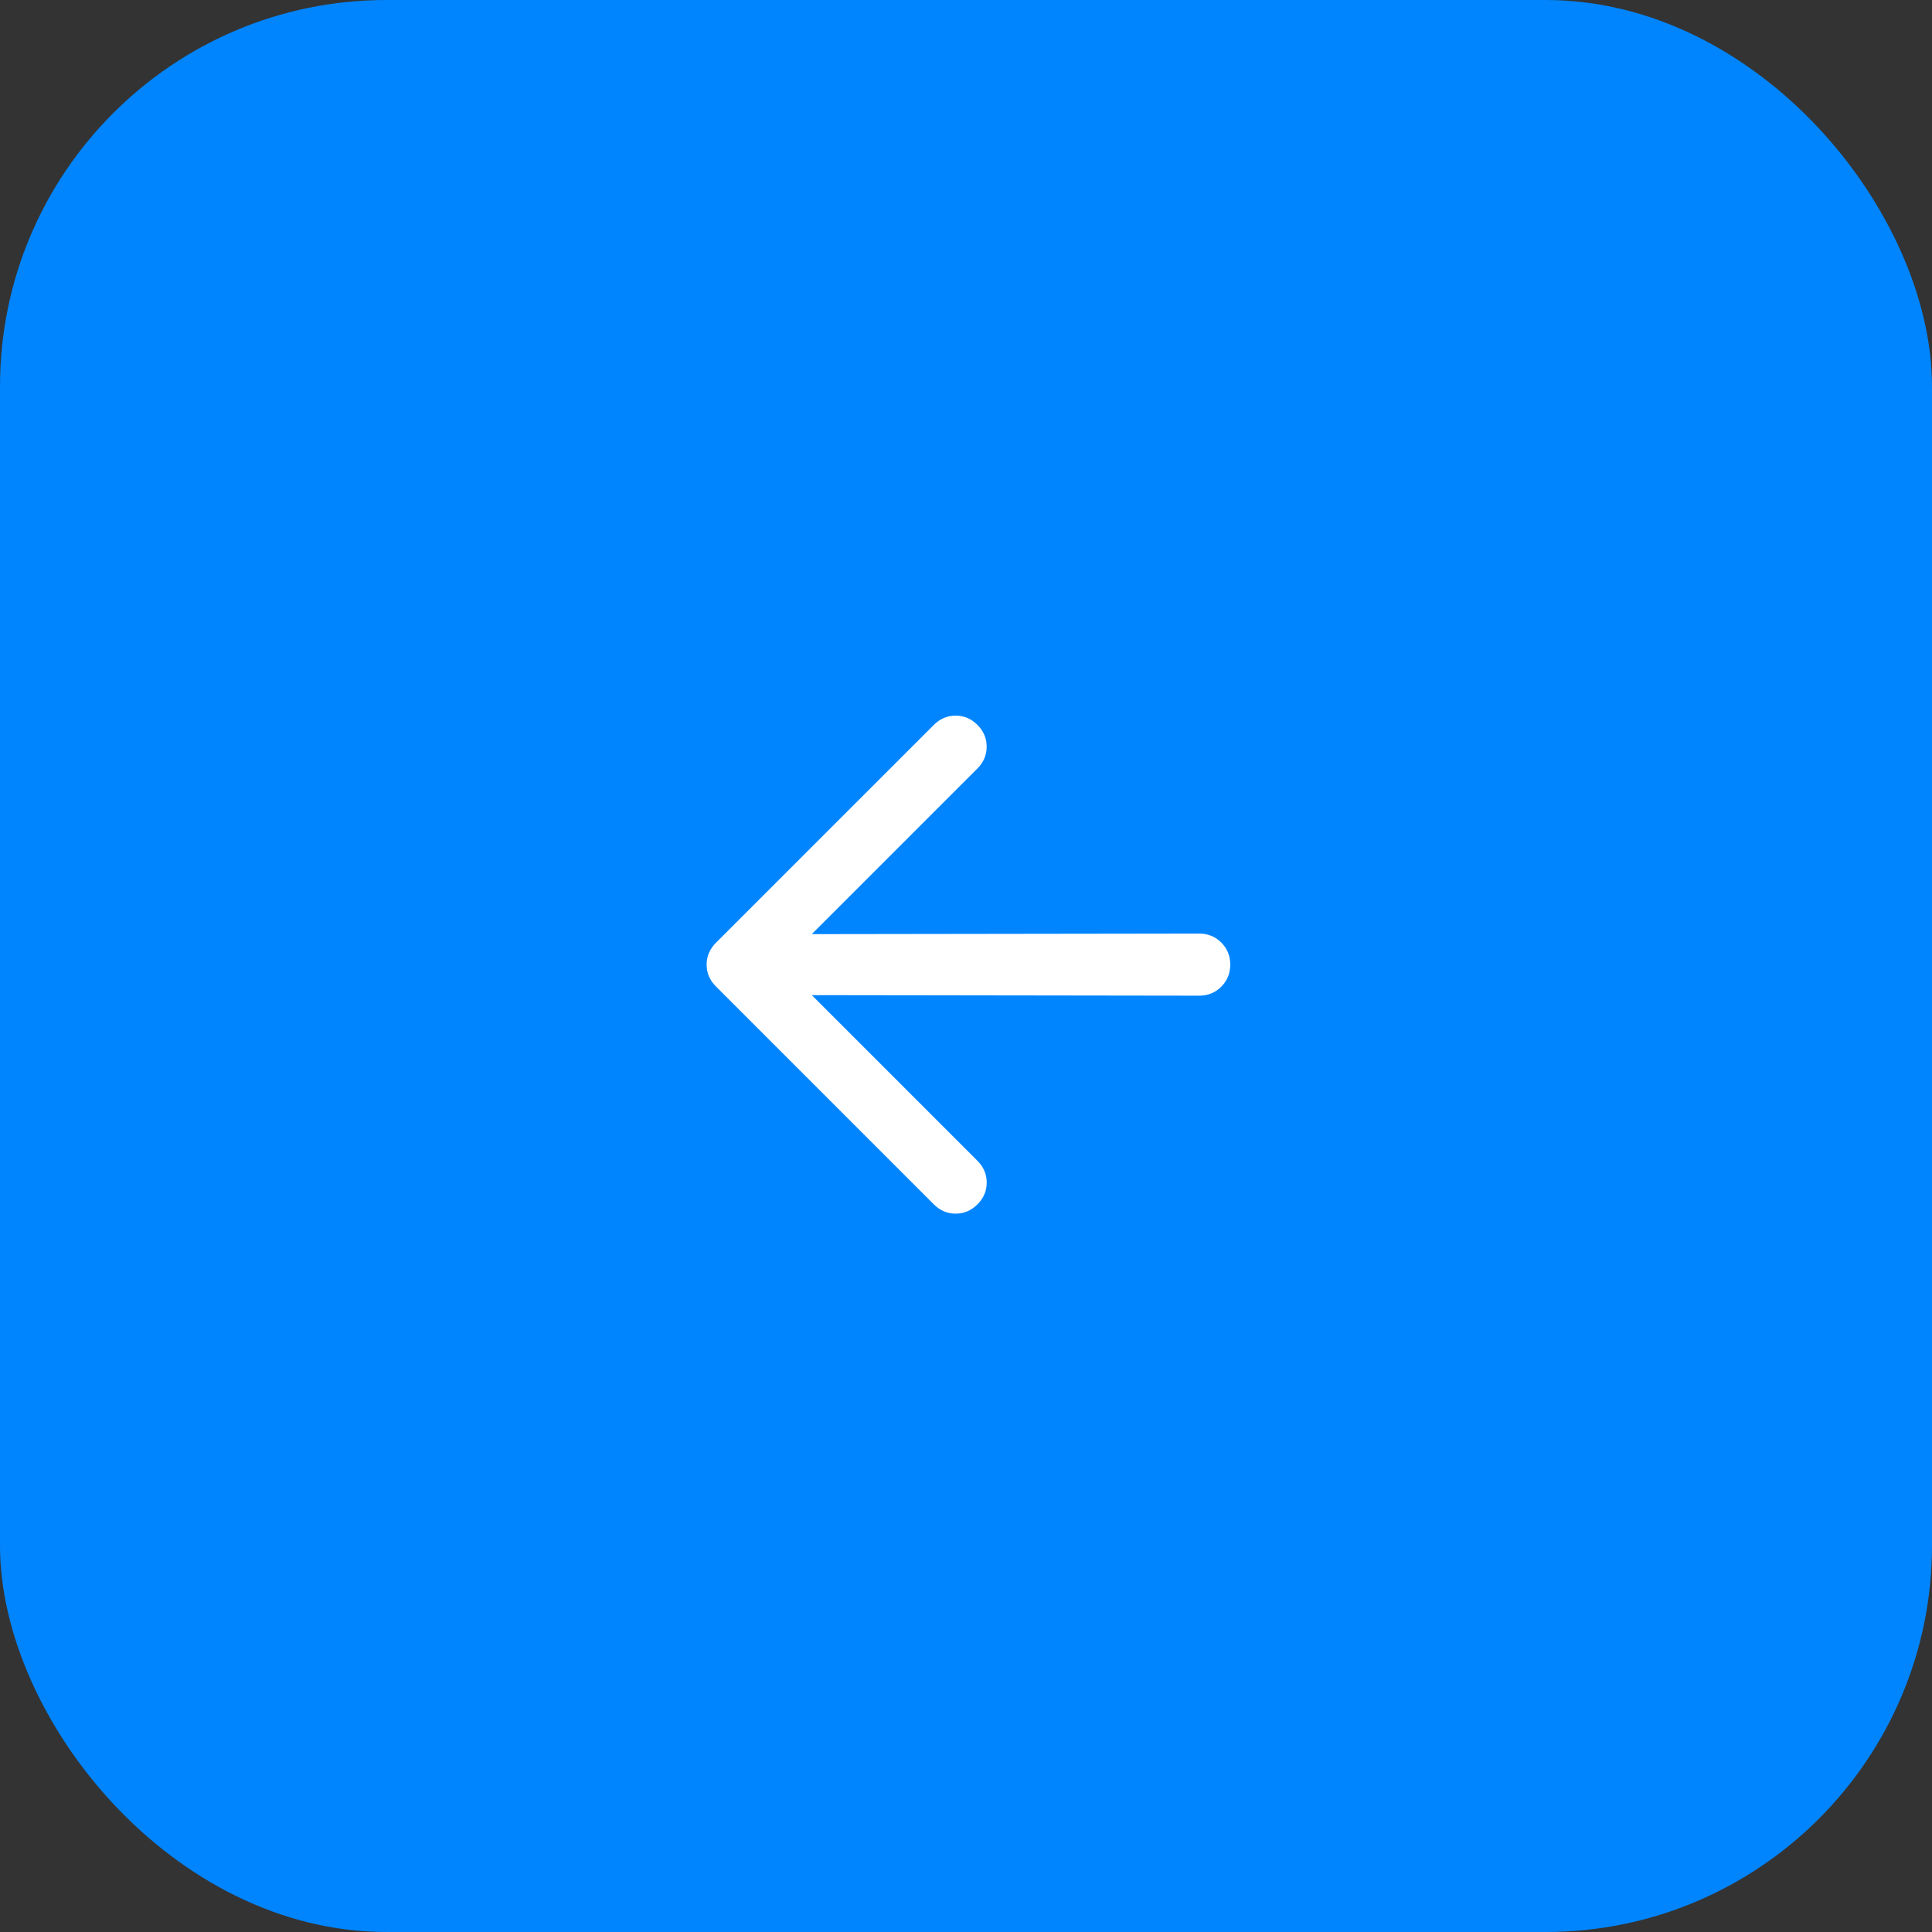 <svg width="50" height="50" viewBox="0 0 50 50" fill="none" xmlns="http://www.w3.org/2000/svg">
<rect x="0" y="0" width="50" height="50" fill="#333333" stroke="none"/>
<rect x="50" y="50" width="50" height="50" rx="10" transform="rotate(-180 50 50)" fill="#0085FF"/>
<path d="M21.009 24.175L31.035 24.161C31.261 24.161 31.451 24.238 31.607 24.393C31.761 24.548 31.839 24.739 31.839 24.964C31.839 25.19 31.761 25.38 31.606 25.536C31.451 25.691 31.261 25.768 31.035 25.768L21.009 25.754L25.296 30.041C25.456 30.201 25.536 30.389 25.536 30.605C25.536 30.821 25.456 31.009 25.296 31.169C25.136 31.329 24.948 31.409 24.732 31.409C24.516 31.409 24.328 31.329 24.168 31.169L18.527 25.528C18.368 25.369 18.288 25.181 18.288 24.965C18.288 24.748 18.368 24.56 18.527 24.4L24.168 18.76C24.328 18.6 24.516 18.52 24.732 18.521C24.948 18.52 25.136 18.6 25.296 18.76C25.456 18.92 25.535 19.108 25.535 19.324C25.535 19.54 25.456 19.728 25.296 19.888L21.009 24.175Z" fill="white"/>
</svg>
